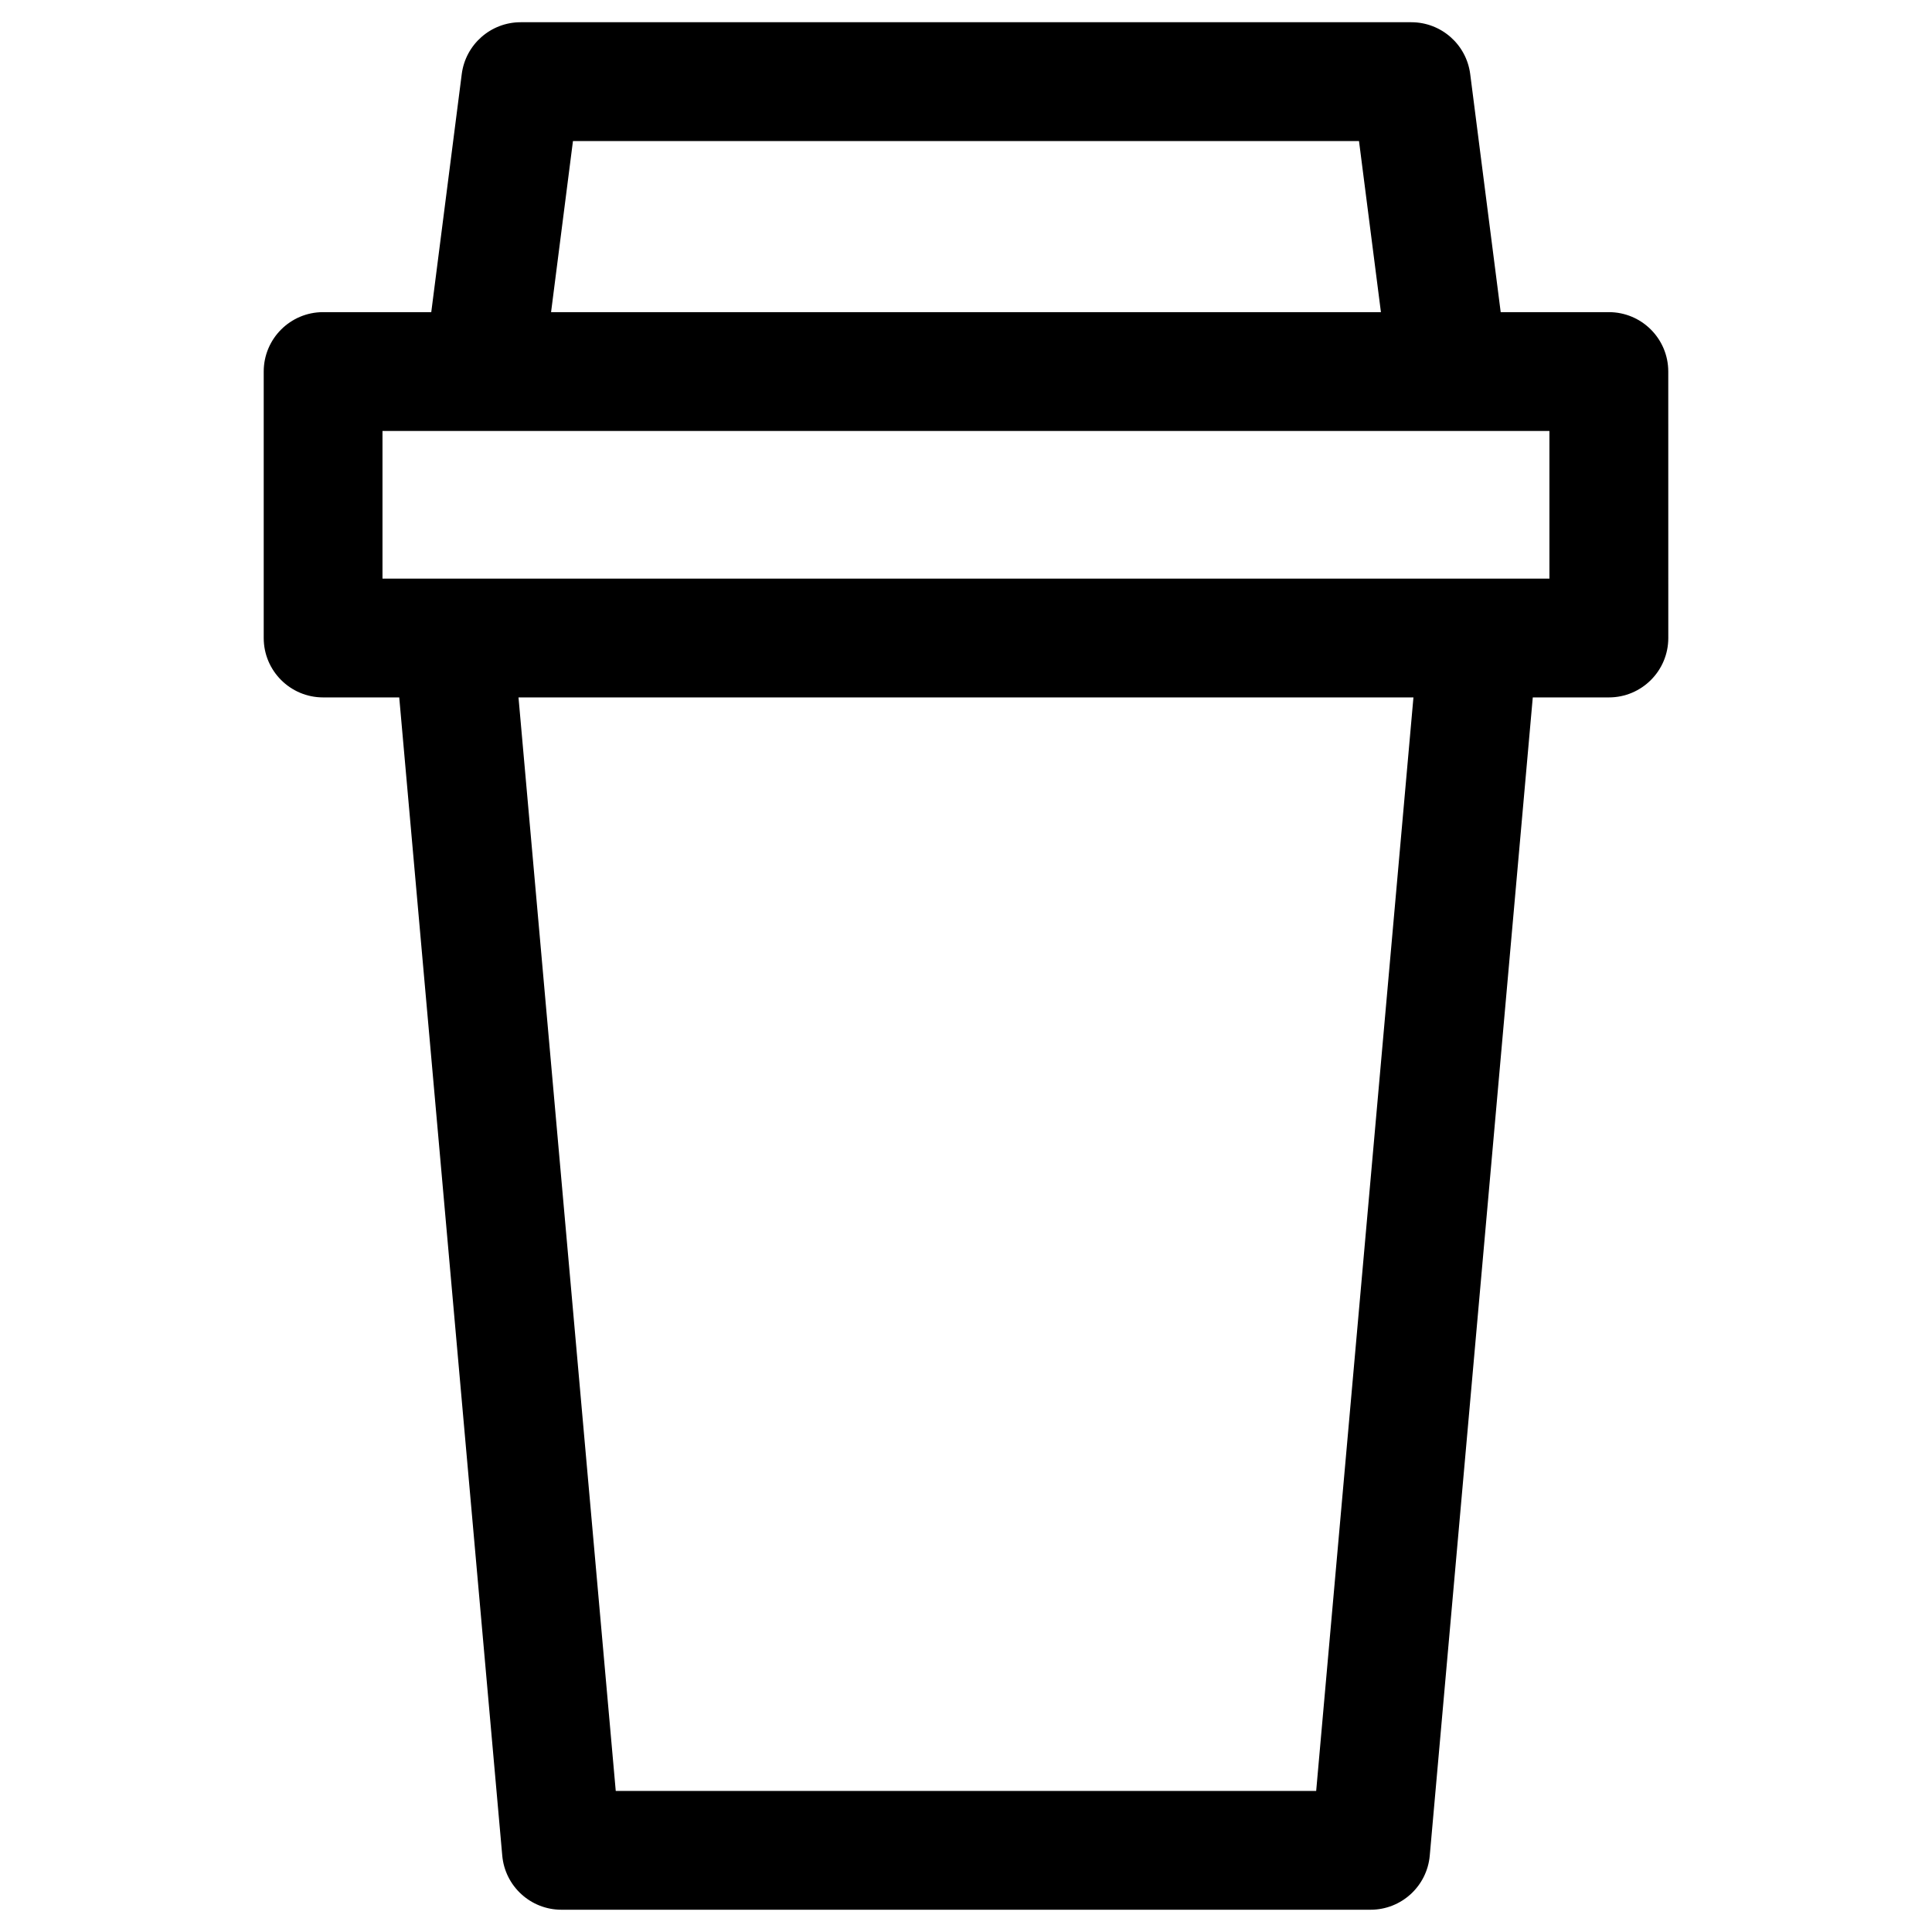 <?xml version="1.0" encoding="UTF-8"?>
<!-- Uploaded to: ICON Repo, www.iconrepo.com, Generator: ICON Repo Mixer Tools -->
<svg fill="#000000" width="800px" height="800px" version="1.1" viewBox="144 144 512 512" xmlns="http://www.w3.org/2000/svg">
 <path d="m570.36 226.72h-28.66l-8.078-63.086c-1.008-7.859-7.695-13.742-15.617-13.742h-236.02c-7.922 0-14.609 5.887-15.617 13.742l-8.078 63.086h-28.66c-8.695 0-15.742 7.051-15.742 15.742v70.617c0 8.695 7.051 15.742 15.742 15.742h20.172l27.301 306.93c0.723 8.121 7.527 14.348 15.684 14.348h214.43c8.156 0 14.961-6.227 15.684-14.348l27.301-306.93h20.172c8.695 0 15.742-7.051 15.742-15.742l-0.008-70.617c0-8.695-7.051-15.742-15.746-15.742zm-274.52-45.34h208.31l5.809 45.34h-219.92zm196.96 437.24h-185.62l-25.773-289.8h237.17zm61.812-321.28h-309.25v-39.129h309.25z"/>
</svg>